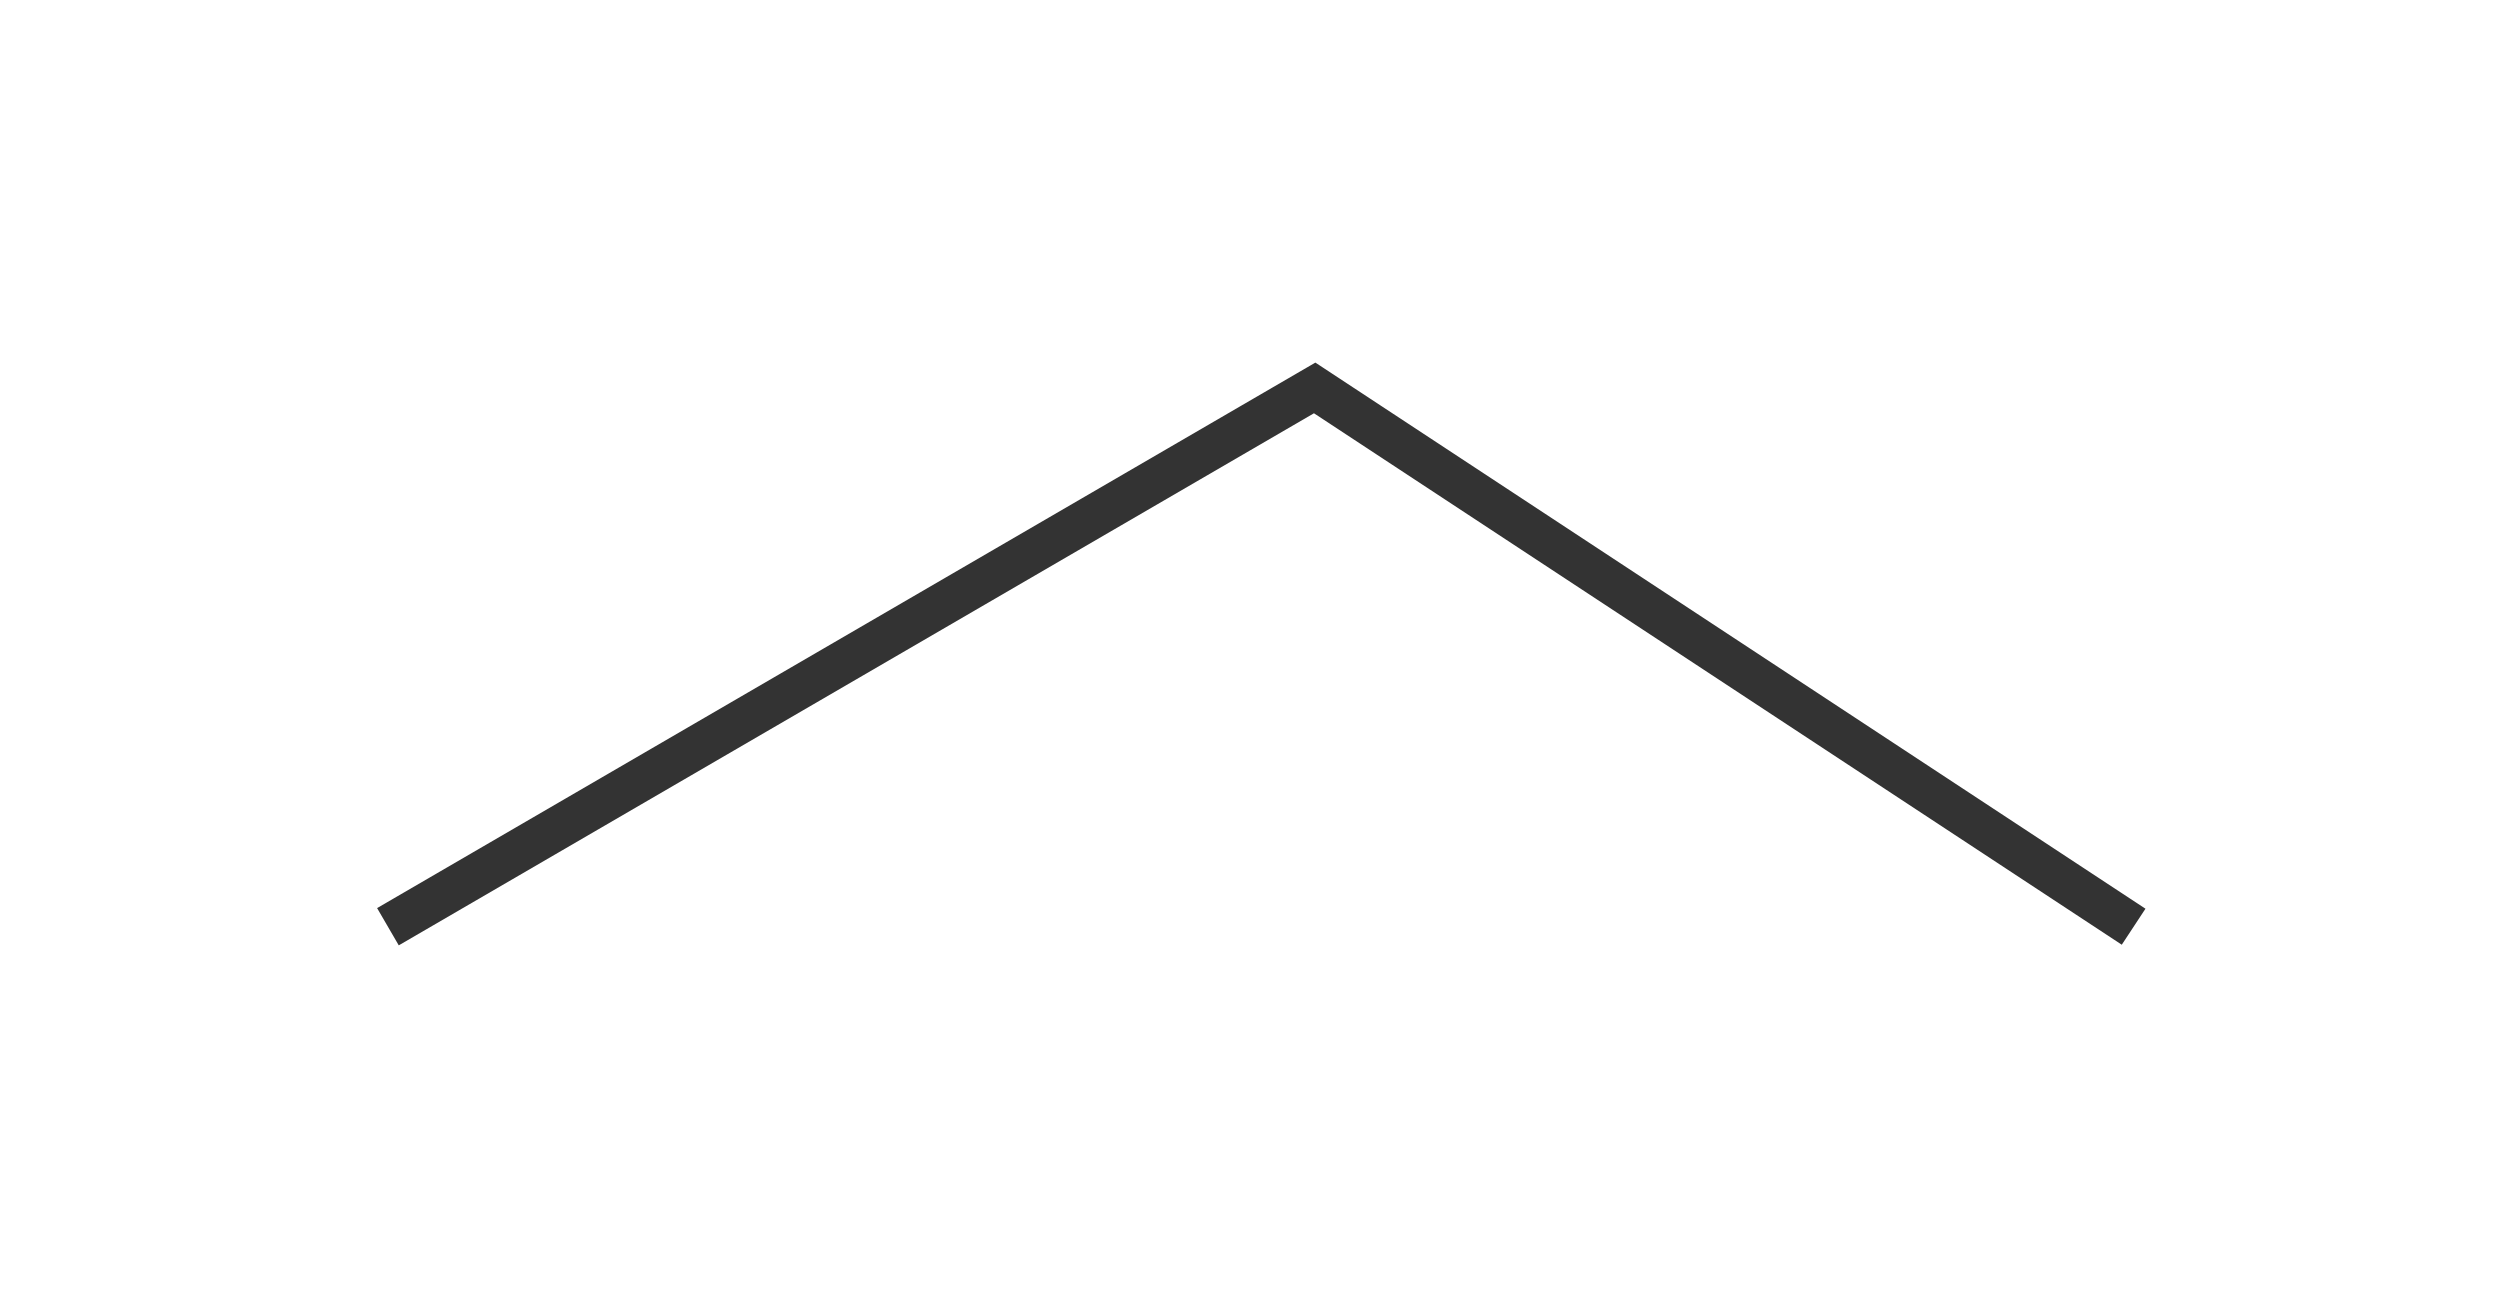 <svg width="58" height="30" viewBox="0 0 58 30" fill="none" xmlns="http://www.w3.org/2000/svg">
<g filter="url(#filter0_d_967_988)">
<path d="M9 21.5L30.5 9L49.5 21.5" stroke="#333333"/>
</g>
<defs>
<filter id="filter0_d_967_988" x="0.749" y="0.412" width="57.026" height="29.52" filterUnits="userSpaceOnUse" color-interpolation-filters="sRGB">
<feFlood flood-opacity="0" result="BackgroundImageFix"/>
<feColorMatrix in="SourceAlpha" type="matrix" values="0 0 0 0 0 0 0 0 0 0 0 0 0 0 0 0 0 0 127 0" result="hardAlpha"/>
<feOffset/>
<feGaussianBlur stdDeviation="4"/>
<feComposite in2="hardAlpha" operator="out"/>
<feColorMatrix type="matrix" values="0 0 0 0 0 0 0 0 0 0 0 0 0 0 0 0 0 0 0.25 0"/>
<feBlend mode="normal" in2="BackgroundImageFix" result="effect1_dropShadow_967_988"/>
<feBlend mode="normal" in="SourceGraphic" in2="effect1_dropShadow_967_988" result="shape"/>
</filter>
</defs>
</svg>
